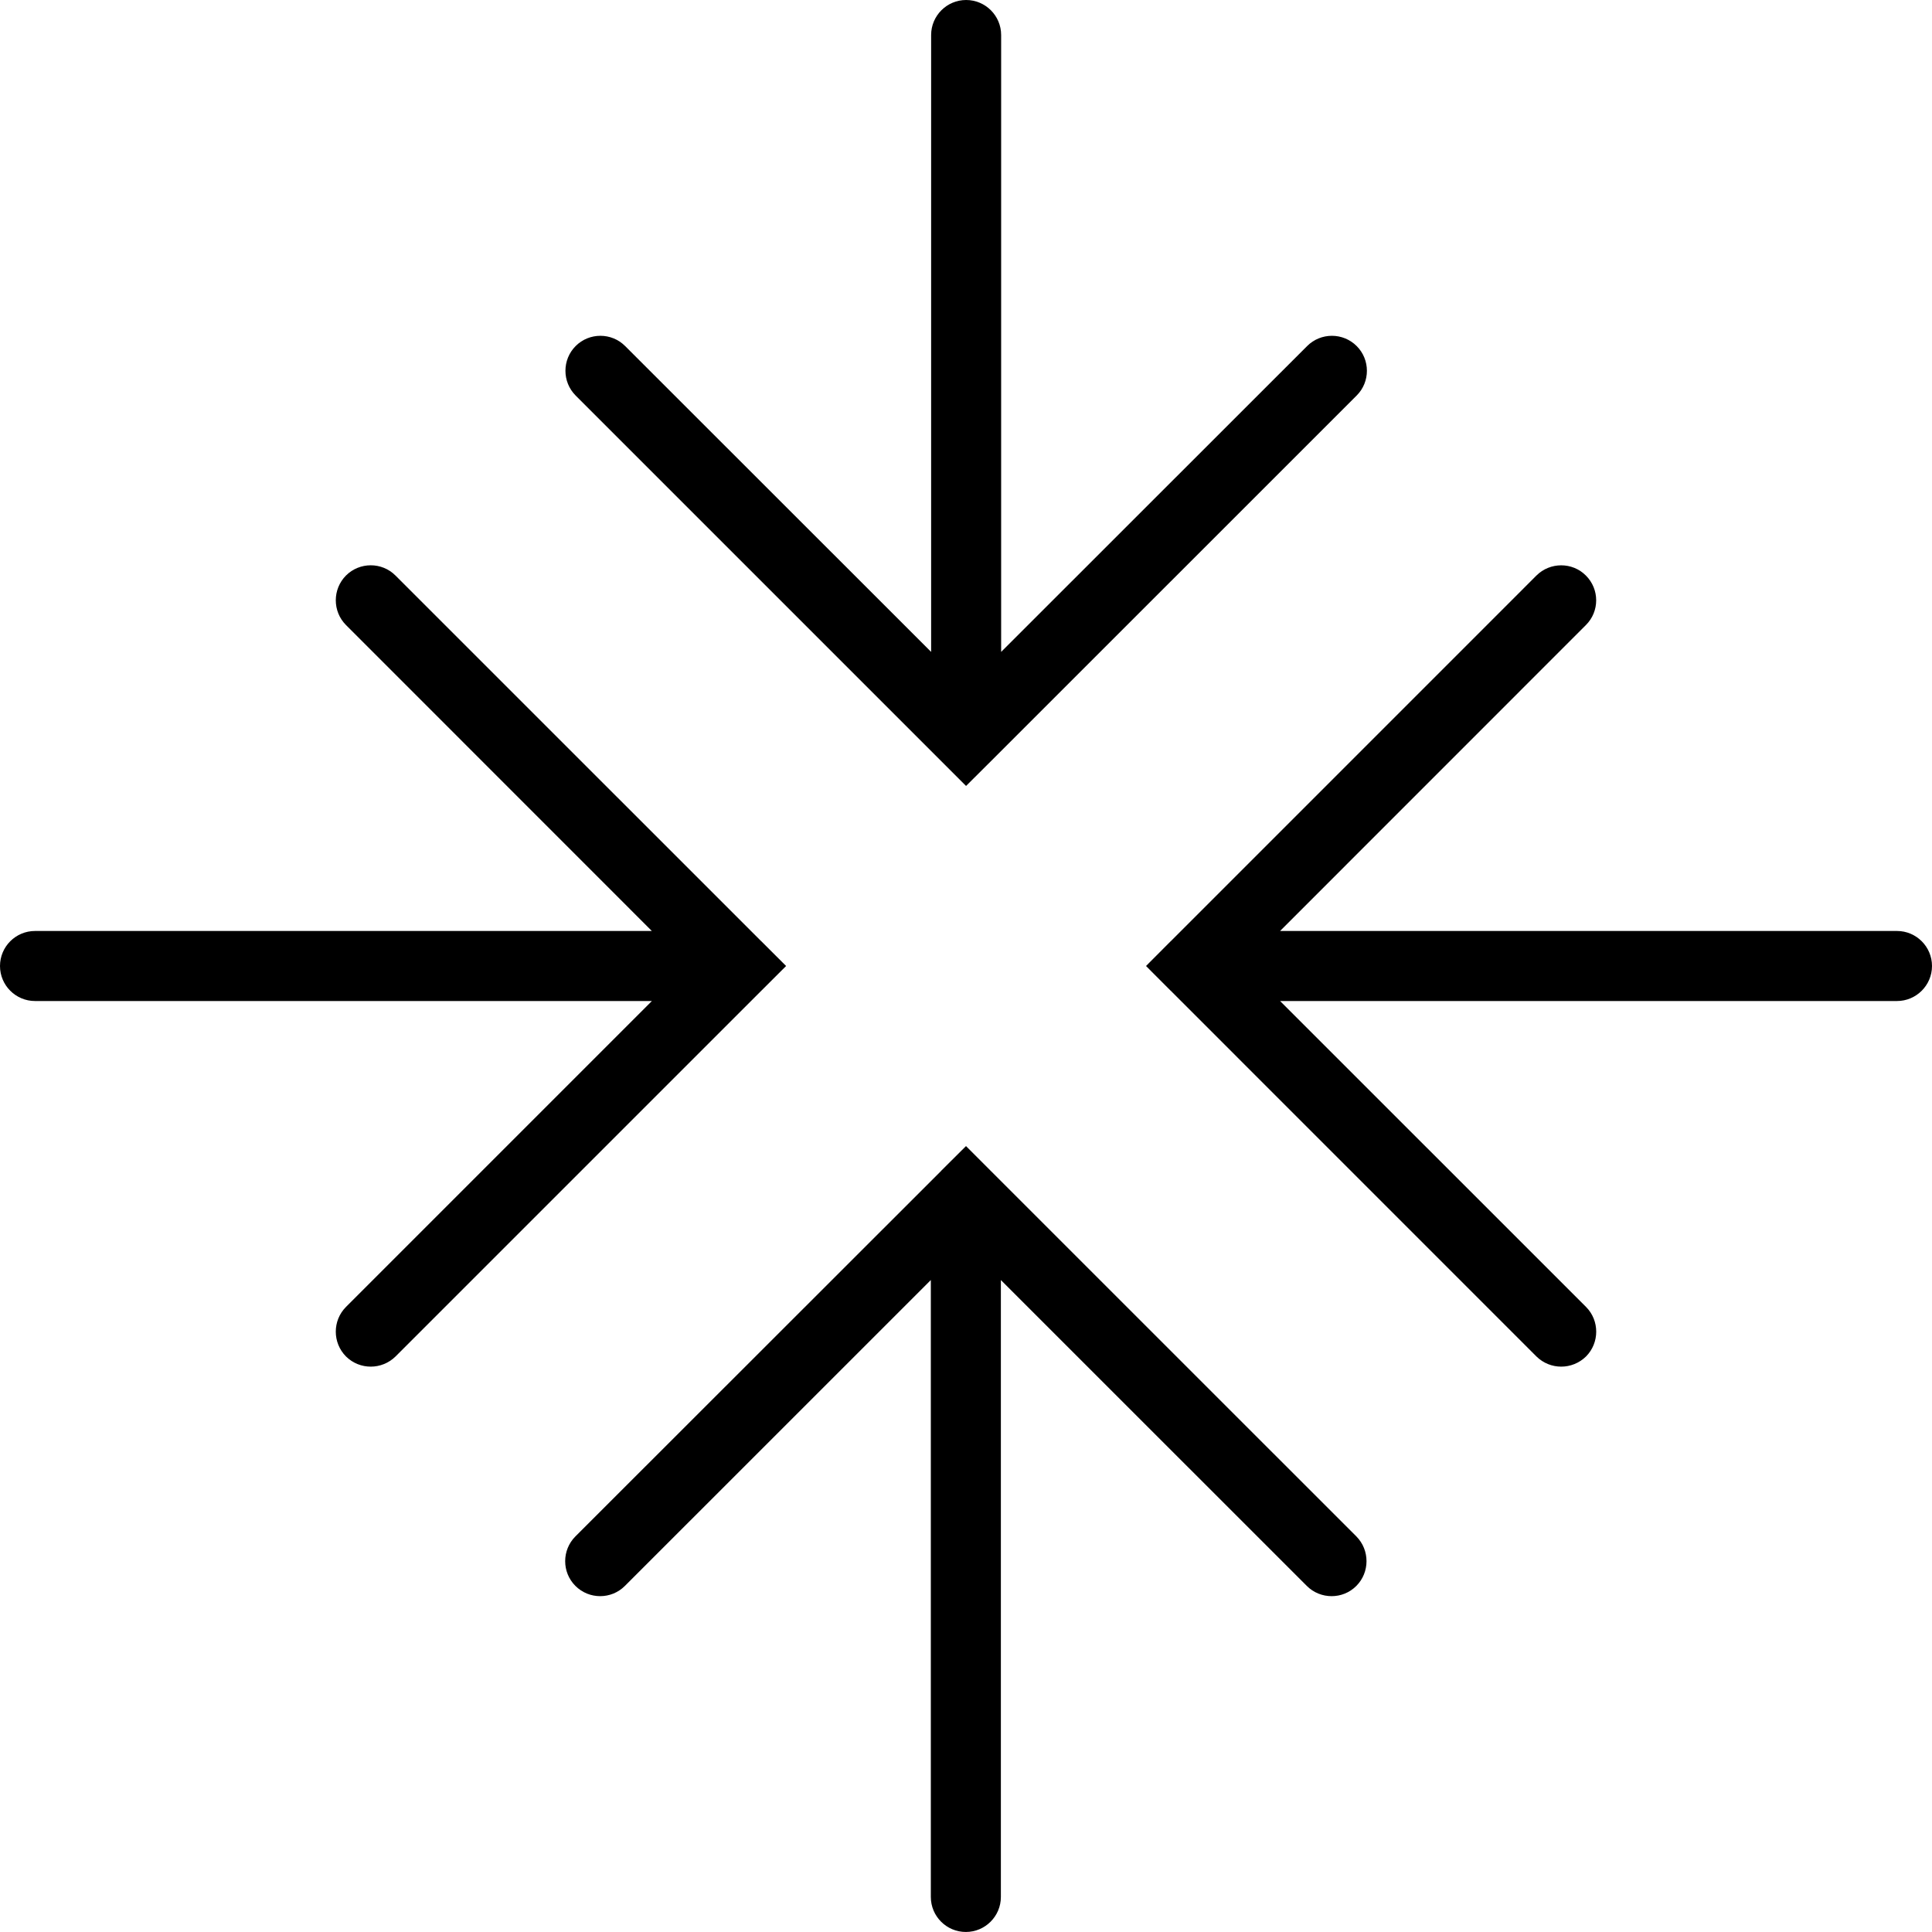 <?xml version="1.0" encoding="iso-8859-1"?>
<!-- Uploaded to: SVG Repo, www.svgrepo.com, Generator: SVG Repo Mixer Tools -->
<!DOCTYPE svg PUBLIC "-//W3C//DTD SVG 1.1//EN" "http://www.w3.org/Graphics/SVG/1.1/DTD/svg11.dtd">
<svg fill="#000000" version="1.1" id="Capa_1" xmlns="http://www.w3.org/2000/svg" xmlns:xlink="http://www.w3.org/1999/xlink" 
	 width="800px" height="800px" viewBox="0 0 64.436 64.436"
	 xml:space="preserve">
<g>
	<g>
		<path d="M63.27,31.05H42.693l10.2-10.203c0.457-0.455,0.457-1.195,0-1.651c-0.451-0.455-1.195-0.455-1.651,0L39.047,31.392
			c0,0,0,0-0.002,0l-0.823,0.826l0.823,0.825c0.002,0,0.002,0,0.002,0L51.242,45.24c0.233,0.229,0.532,0.34,0.828,0.34
			c0.297,0,0.598-0.114,0.828-0.34c0.452-0.456,0.452-1.197,0-1.651L42.693,33.386h20.575c0.643,0,1.168-0.524,1.168-1.168
			S63.911,31.05,63.27,31.05z"/>
		<path d="M25.391,33.043l0.827-0.825l-0.827-0.826h-0.002L13.19,19.195c-0.453-0.455-1.196-0.455-1.651,0
			c-0.453,0.456-0.453,1.196,0,1.651L21.74,31.05H1.168C0.523,31.05,0,31.574,0,32.218s0.523,1.168,1.168,1.168h20.574
			L11.539,43.589c-0.453,0.454-0.453,1.195,0,1.651c0.231,0.229,0.53,0.34,0.827,0.34s0.598-0.114,0.827-0.34L25.391,33.043
			C25.388,33.043,25.388,33.043,25.391,33.043z"/>
		<path d="M33.043,39.05L33.043,39.05l-0.825-0.826l-0.827,0.823c0,0,0,0,0,0.003l-12.2,12.192c-0.455,0.456-0.455,1.197,0,1.651
			c0.456,0.456,1.196,0.456,1.651,0l10.203-10.201v20.575c0,0.644,0.523,1.168,1.168,1.168c0.644,0,1.168-0.524,1.168-1.168V42.692
			l10.203,10.201c0.229,0.23,0.531,0.342,0.828,0.342c0.301,0,0.598-0.114,0.825-0.342c0.452-0.454,0.452-1.195,0-1.651
			L33.043,39.05z"/>
		<path d="M31.393,25.386L31.393,25.386l0.827,0.827l0.828-0.825l0,0l12.199-12.196c0.456-0.455,0.456-1.196,0-1.651
			s-1.195-0.455-1.651,0L33.39,21.742V1.168C33.39,0.523,32.866,0,32.222,0c-0.642,0-1.167,0.523-1.167,1.168v20.574L20.849,11.541
			c-0.453-0.455-1.195-0.455-1.65,0c-0.454,0.455-0.454,1.196,0,1.651L31.393,25.386z"/>
	</g>
</g>
</svg>